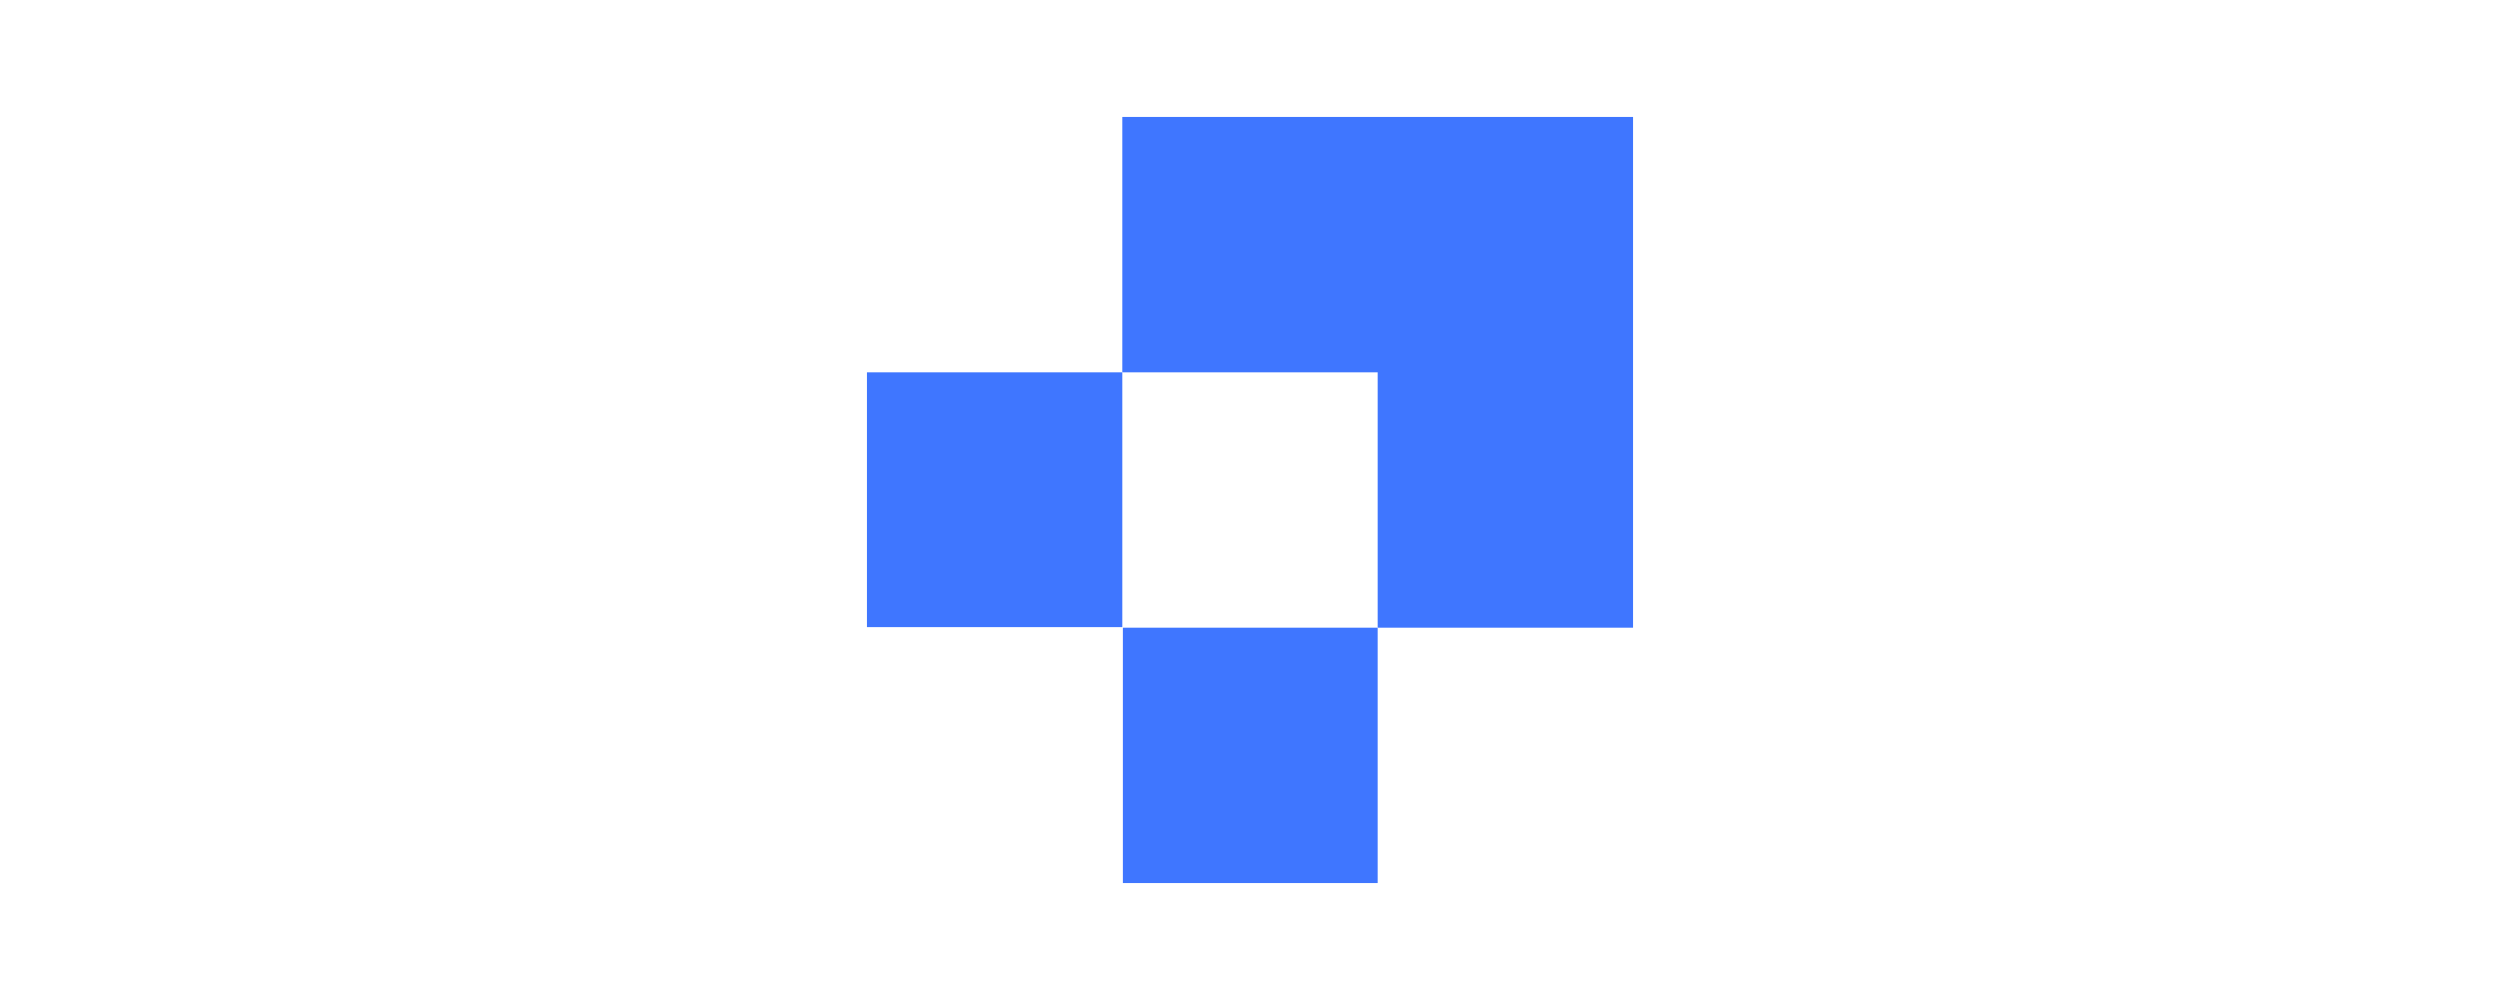 <svg width="450" height="180" viewBox="0 0 450 180" fill="none" xmlns="http://www.w3.org/2000/svg">
<path d="M293.949 21.051H202.016V67.019H247.981V112.984H293.949V21.051Z" fill="#3F76FF"/>
<path d="M202.016 67.019H156.051V112.881H202.016V67.019Z" fill="#3F76FF"/>
<path d="M247.98 112.984H202.118V158.949H247.98V112.984Z" fill="#3F76FF"/>
</svg>
